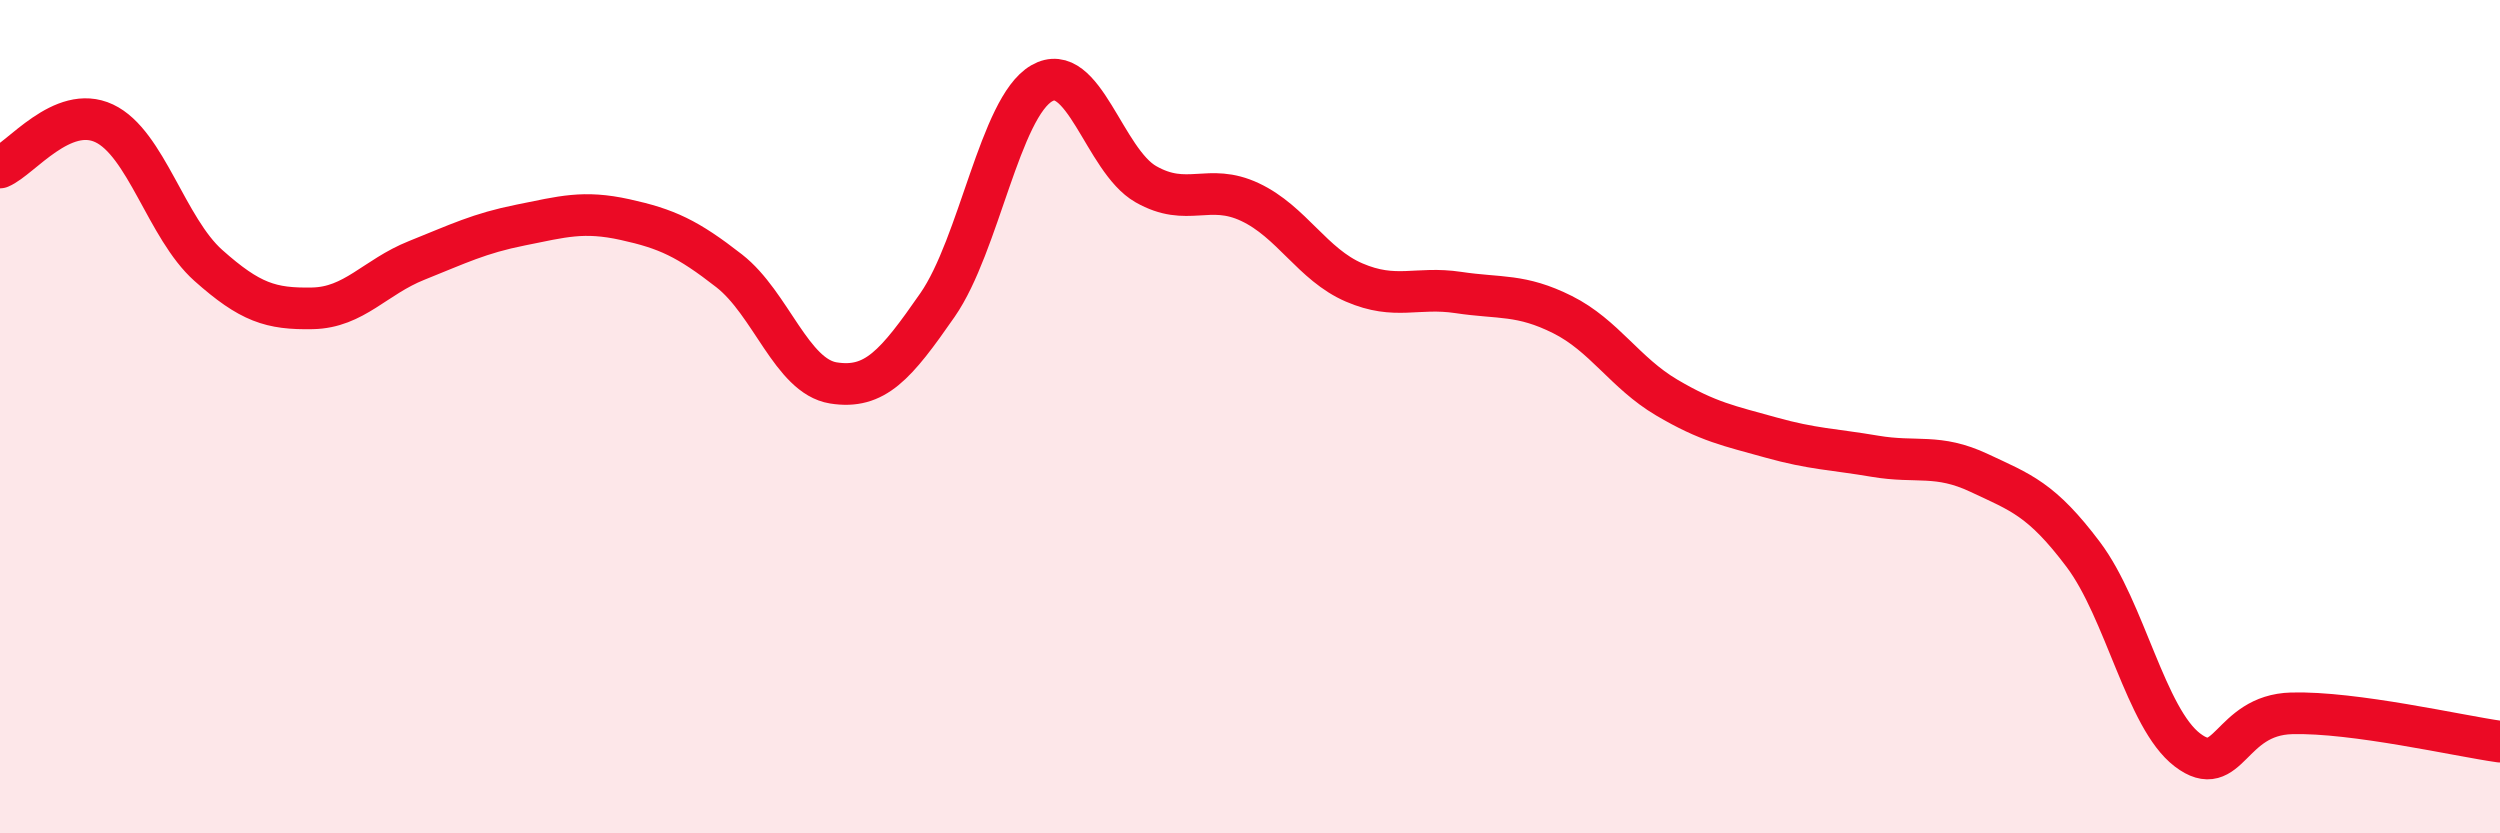 
    <svg width="60" height="20" viewBox="0 0 60 20" xmlns="http://www.w3.org/2000/svg">
      <path
        d="M 0,4.02 C 0.5,3.81 1.5,2.49 2.5,2.96 C 3.5,3.43 4,5.48 5,6.37 C 6,7.26 6.5,7.42 7.5,7.4 C 8.5,7.38 9,6.65 10,6.25 C 11,5.85 11.5,5.6 12.5,5.4 C 13.5,5.2 14,5.05 15,5.27 C 16,5.49 16.5,5.72 17.5,6.5 C 18.5,7.28 19,9.03 20,9.19 C 21,9.35 21.5,8.76 22.5,7.32 C 23.5,5.88 24,2.58 25,2 C 26,1.42 26.5,3.85 27.5,4.42 C 28.5,4.99 29,4.38 30,4.85 C 31,5.32 31.5,6.35 32.5,6.78 C 33.5,7.21 34,6.87 35,7.02 C 36,7.17 36.5,7.05 37.5,7.55 C 38.5,8.05 39,8.95 40,9.54 C 41,10.13 41.5,10.22 42.5,10.5 C 43.5,10.78 44,10.78 45,10.95 C 46,11.12 46.5,10.88 47.5,11.35 C 48.5,11.82 49,11.98 50,13.31 C 51,14.64 51.5,17.24 52.5,18 C 53.5,18.76 53.5,17.16 55,17.12 C 56.5,17.08 59,17.66 60,17.8L60 20L0 20Z"
        fill="#EB0A25"
        opacity="0.1"
        stroke-linecap="round"
        stroke-linejoin="round"
      />
      <path
        d="M 0,4.02 C 0.5,3.81 1.5,2.49 2.5,2.96 C 3.5,3.43 4,5.48 5,6.37 C 6,7.26 6.5,7.42 7.5,7.4 C 8.5,7.38 9,6.65 10,6.25 C 11,5.85 11.5,5.6 12.5,5.4 C 13.5,5.2 14,5.05 15,5.27 C 16,5.49 16.5,5.72 17.5,6.5 C 18.5,7.28 19,9.03 20,9.19 C 21,9.35 21.5,8.76 22.5,7.32 C 23.5,5.88 24,2.58 25,2 C 26,1.42 26.5,3.85 27.5,4.42 C 28.5,4.99 29,4.38 30,4.85 C 31,5.32 31.5,6.35 32.5,6.78 C 33.5,7.21 34,6.87 35,7.02 C 36,7.17 36.5,7.05 37.5,7.55 C 38.5,8.05 39,8.95 40,9.54 C 41,10.13 41.5,10.22 42.5,10.5 C 43.5,10.78 44,10.78 45,10.95 C 46,11.12 46.5,10.88 47.5,11.35 C 48.5,11.82 49,11.98 50,13.31 C 51,14.64 51.5,17.24 52.5,18 C 53.5,18.76 53.5,17.16 55,17.12 C 56.5,17.08 59,17.66 60,17.8"
        stroke="#EB0A25"
        stroke-width="1"
        fill="none"
        stroke-linecap="round"
        stroke-linejoin="round"
      />
    </svg>
  